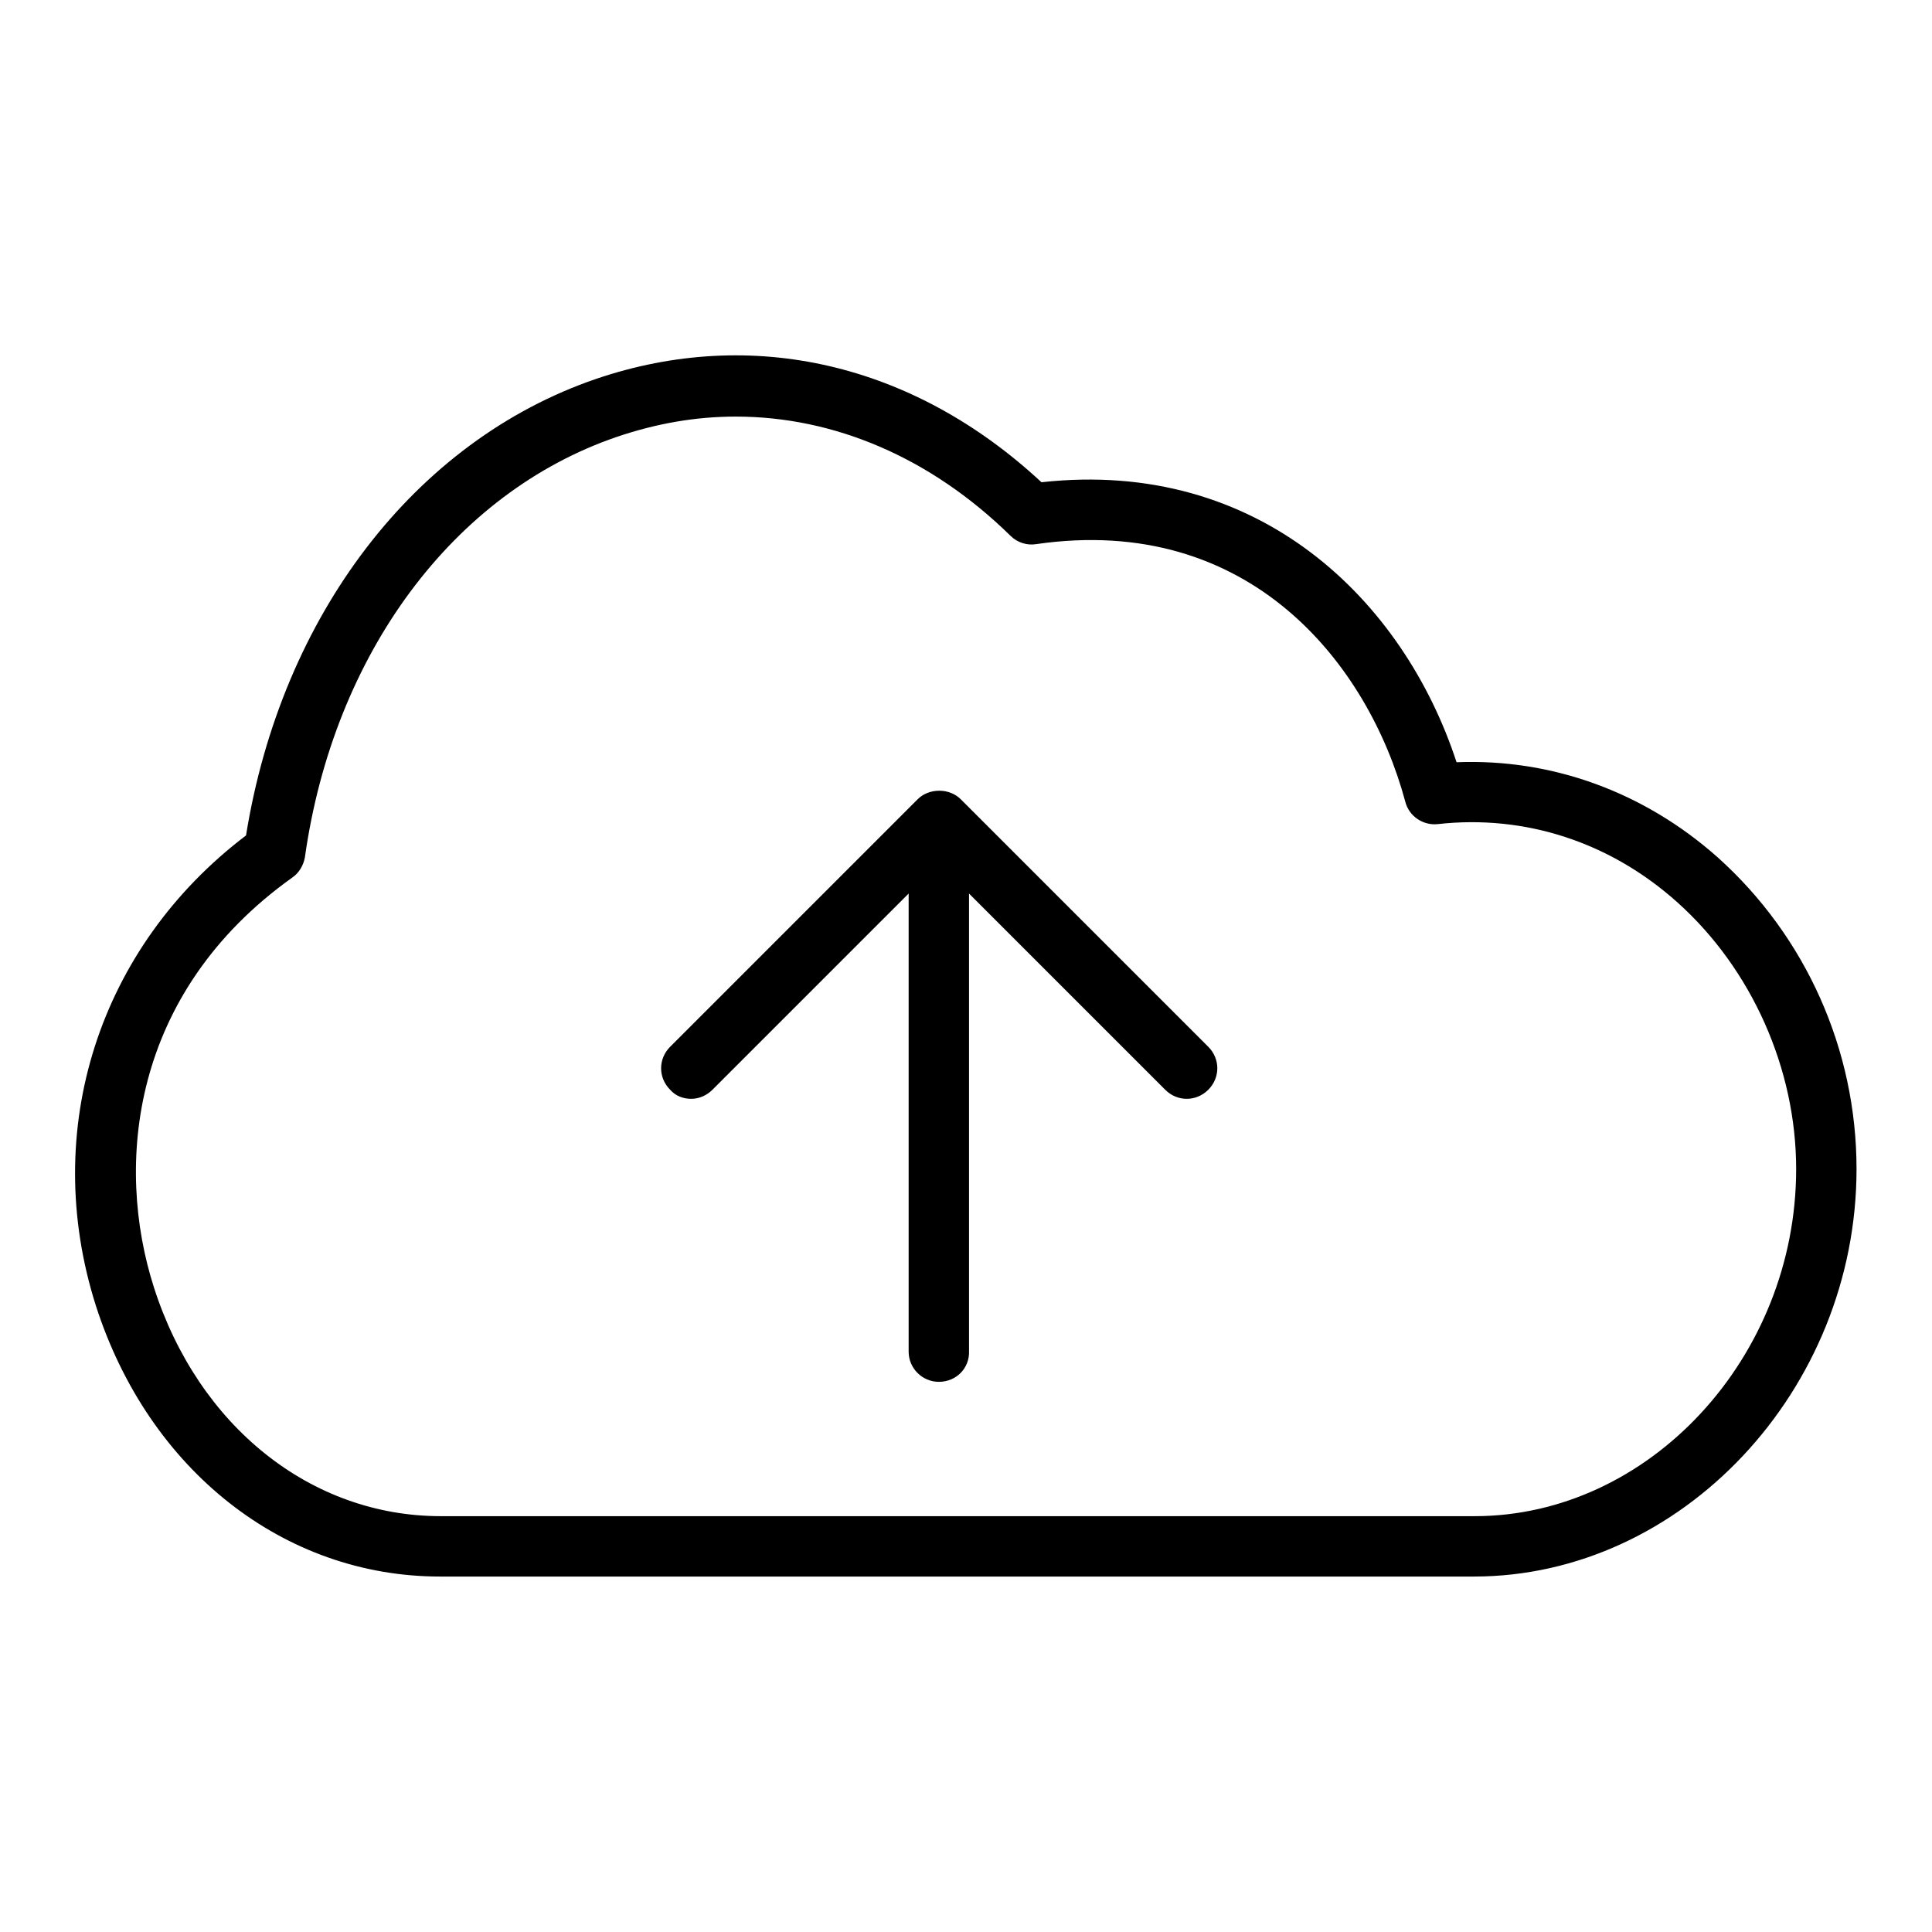 <?xml version="1.0" encoding="utf-8"?>
<!-- Svg Vector Icons : http://www.onlinewebfonts.com/icon -->
<!DOCTYPE svg PUBLIC "-//W3C//DTD SVG 1.1//EN" "http://www.w3.org/Graphics/SVG/1.1/DTD/svg11.dtd">
<svg version="1.1" xmlns="http://www.w3.org/2000/svg" xmlns:xlink="http://www.w3.org/1999/xlink" x="0px" y="0px" viewBox="0 0 256 256" enable-background="new 0 0 256 256" xml:space="preserve">
<g> <path fill="#000000" d="M124.4,183.1c-2.2,0-4-1.8-4-4v-70.3c0-2.2,1.8-4,4-4c2.2,0,4,1.8,4,4V179 C128.5,181.3,126.7,183.1,124.4,183.1z M91.6,145.6c-1.1,0-2.1-0.4-2.8-1.2c-1.6-1.6-1.6-4.1,0-5.7l32.8-32.8 c1.5-1.5,4.2-1.5,5.7,0l32.8,32.8c1.6,1.6,1.6,4.1,0,5.7c-1.6,1.6-4.1,1.6-5.7,0l-30-30l-30,30C93.7,145.1,92.7,145.6,91.6,145.6z  M195.3,208.9h-137c-20.7,0-38.6-14.1-45.6-35.9c-7.4-23.3,0.4-47.5,19.9-62.3c4.7-29.2,22.4-52.3,46.4-60.5c20.6-7,42-2.1,59,13.7 C166.9,60.7,186,79.6,193,101c12.6-0.5,24.8,3.9,34.6,12.6c11.7,10.5,18.4,25.5,18.4,41.3C246,184.2,222.8,208.9,195.3,208.9 L195.3,208.9z M97.5,55.2c-5.3,0-10.5,0.9-15.8,2.7c-21.6,7.4-37.5,28.7-41.3,55.7c-0.2,1.1-0.8,2.1-1.7,2.7 c-21.4,15.3-23.5,38.1-18.3,54.3c5.9,18.4,20.8,30.3,38,30.3h137c23.1,0,42.6-21,42.6-46c0-13.3-5.9-26.5-15.7-35.3 c-8.9-8-20.2-11.7-31.8-10.4c-1.9,0.2-3.8-1-4.3-3C181.3,88,165.6,68,137.3,72.1c-1.2,0.2-2.5-0.2-3.4-1.1 C123.3,60.6,110.5,55.2,97.5,55.2z"/></g>
</svg>
